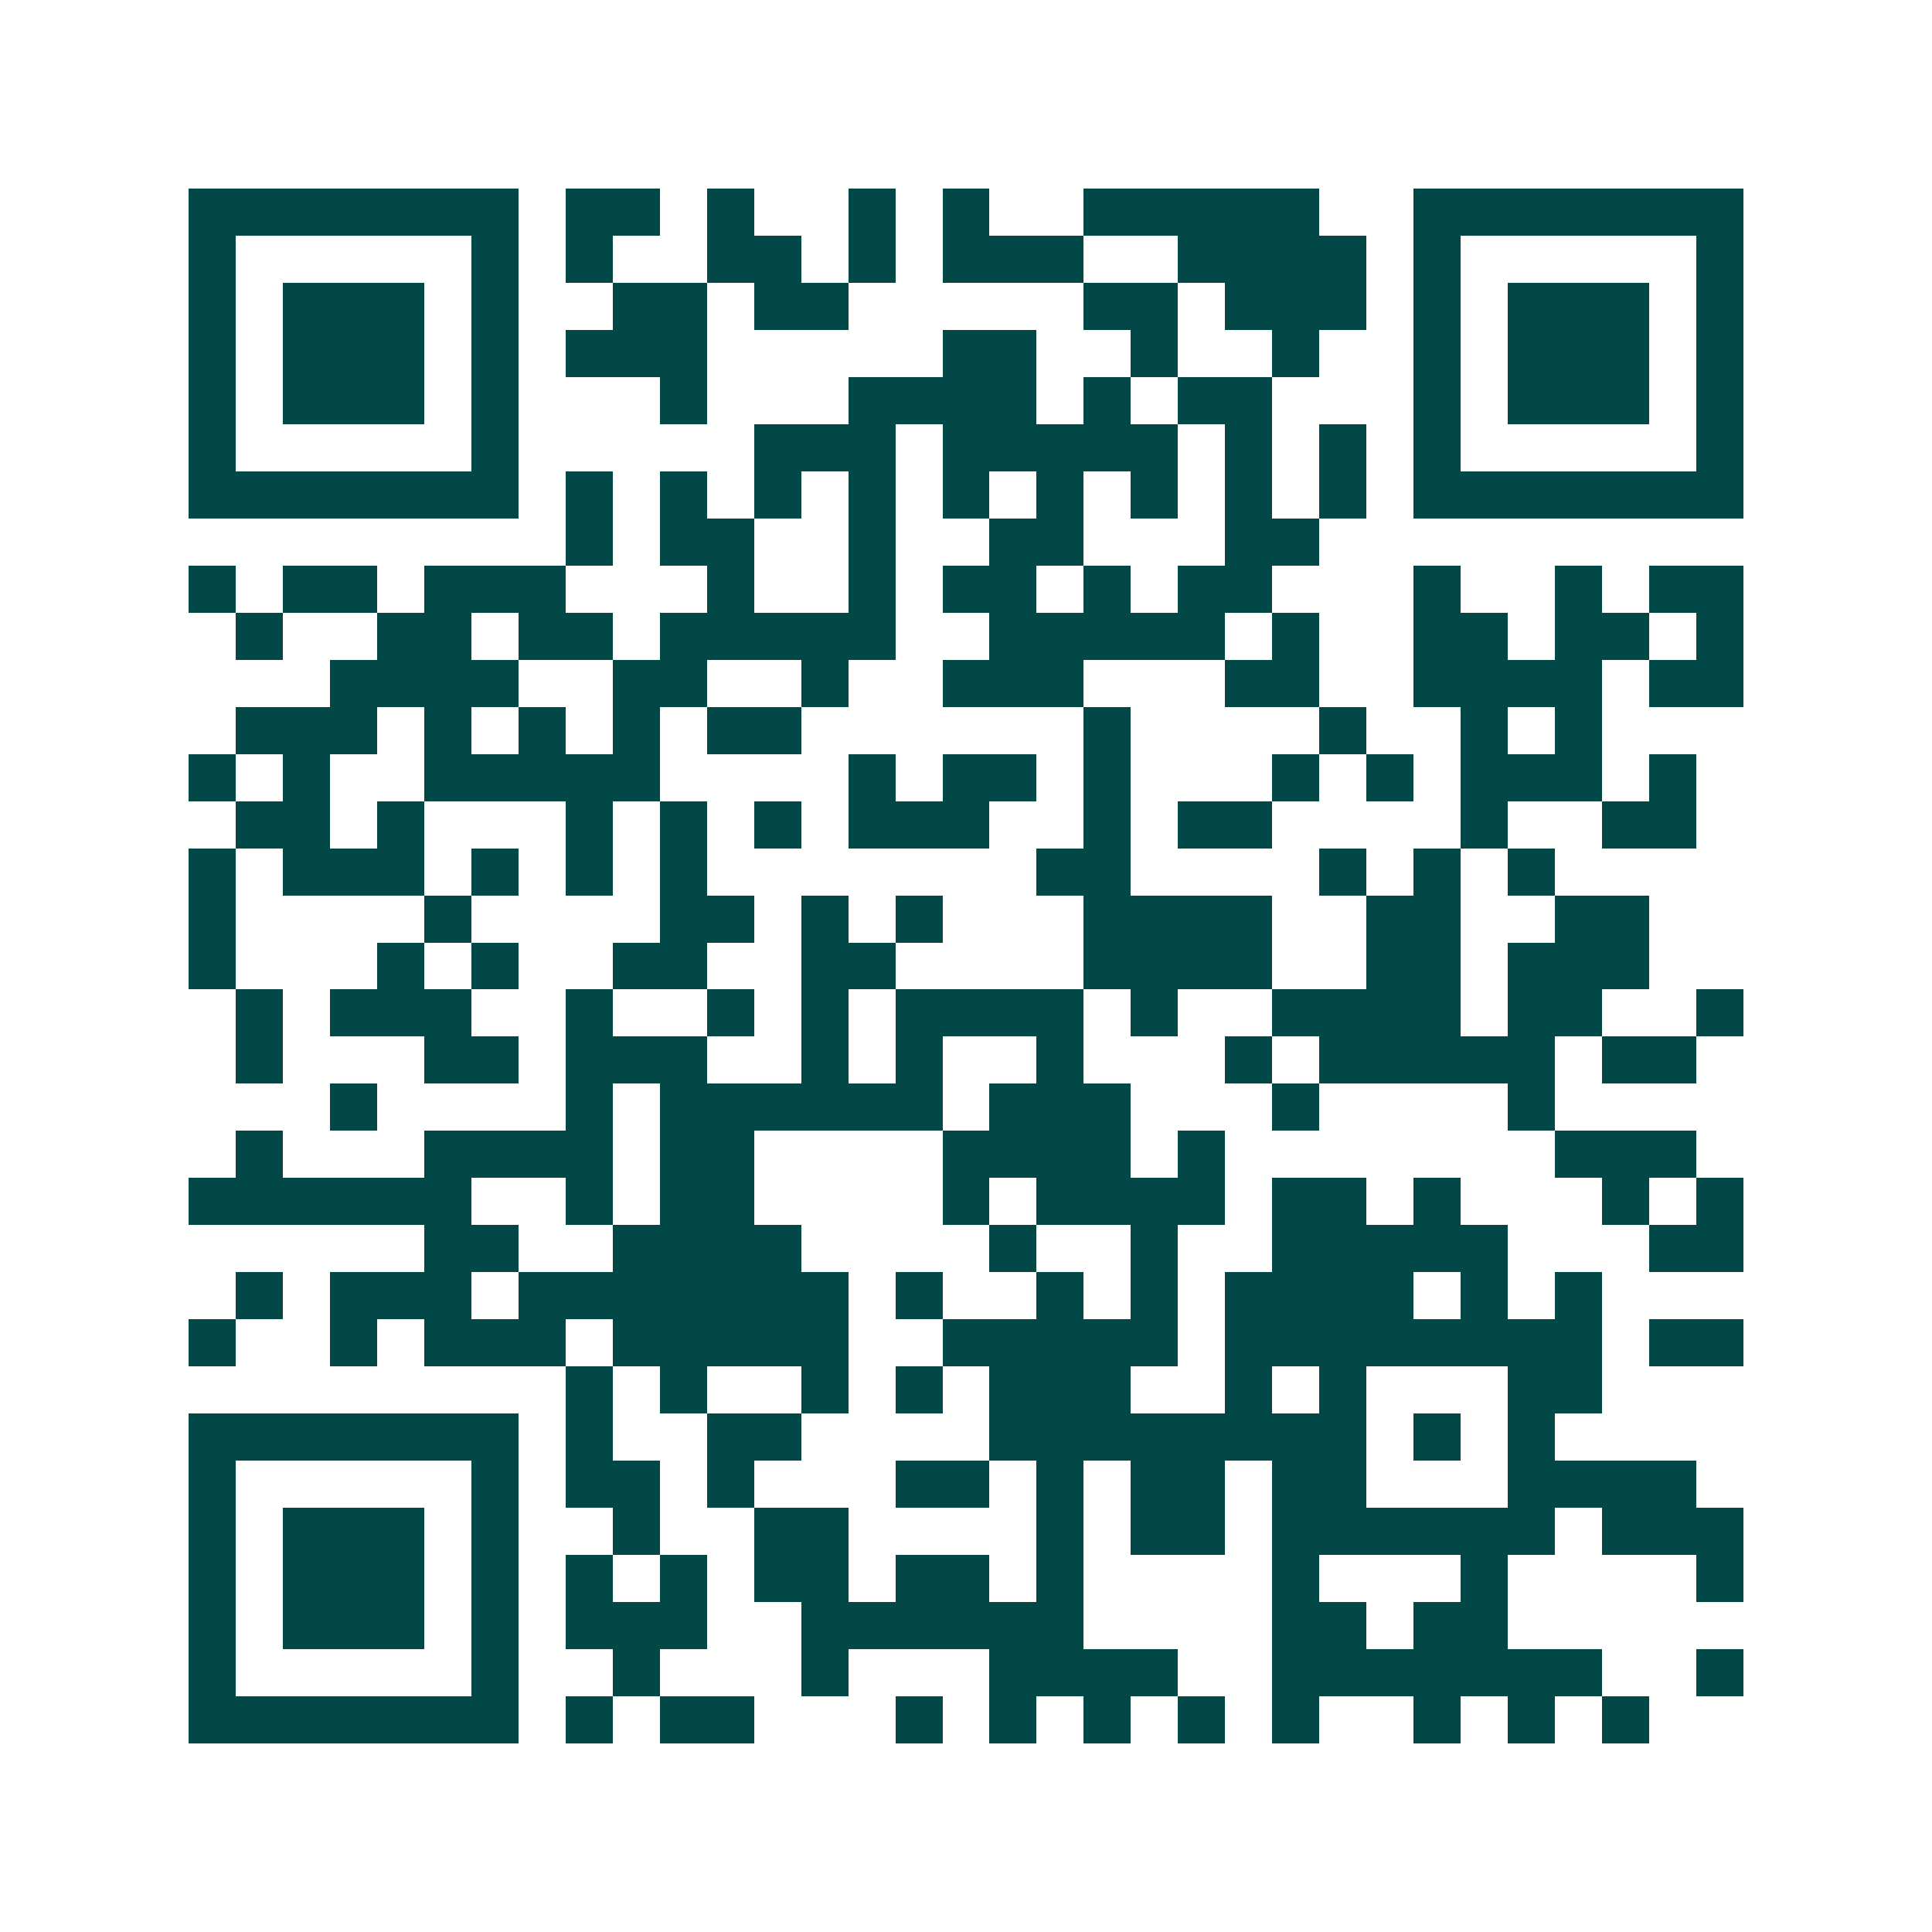 <svg xmlns="http://www.w3.org/2000/svg" width="200" height="200" viewBox="0 0 41 41" shape-rendering="crispEdges"><path fill="#ffffff" d="M0 0h41v41H0z"/><path stroke="#014847" d="M4 4.5h7m1 0h2m1 0h1m2 0h1m1 0h1m2 0h5m2 0h7M4 5.5h1m5 0h1m1 0h1m2 0h2m1 0h1m1 0h3m2 0h4m1 0h1m5 0h1M4 6.5h1m1 0h3m1 0h1m2 0h2m1 0h2m5 0h2m1 0h3m1 0h1m1 0h3m1 0h1M4 7.5h1m1 0h3m1 0h1m1 0h3m5 0h2m2 0h1m2 0h1m2 0h1m1 0h3m1 0h1M4 8.5h1m1 0h3m1 0h1m3 0h1m3 0h4m1 0h1m1 0h2m3 0h1m1 0h3m1 0h1M4 9.5h1m5 0h1m5 0h3m1 0h5m1 0h1m1 0h1m1 0h1m5 0h1M4 10.5h7m1 0h1m1 0h1m1 0h1m1 0h1m1 0h1m1 0h1m1 0h1m1 0h1m1 0h1m1 0h7M12 11.5h1m1 0h2m2 0h1m2 0h2m3 0h2M4 12.5h1m1 0h2m1 0h3m3 0h1m2 0h1m1 0h2m1 0h1m1 0h2m3 0h1m2 0h1m1 0h2M5 13.5h1m2 0h2m1 0h2m1 0h5m2 0h5m1 0h1m2 0h2m1 0h2m1 0h1M7 14.5h4m2 0h2m2 0h1m2 0h3m3 0h2m2 0h4m1 0h2M5 15.5h3m1 0h1m1 0h1m1 0h1m1 0h2m6 0h1m4 0h1m2 0h1m1 0h1M4 16.5h1m1 0h1m2 0h5m4 0h1m1 0h2m1 0h1m3 0h1m1 0h1m1 0h3m1 0h1M5 17.5h2m1 0h1m3 0h1m1 0h1m1 0h1m1 0h3m2 0h1m1 0h2m4 0h1m2 0h2M4 18.5h1m1 0h3m1 0h1m1 0h1m1 0h1m7 0h2m4 0h1m1 0h1m1 0h1M4 19.5h1m4 0h1m4 0h2m1 0h1m1 0h1m3 0h4m2 0h2m2 0h2M4 20.5h1m3 0h1m1 0h1m2 0h2m2 0h2m4 0h4m2 0h2m1 0h3M5 21.5h1m1 0h3m2 0h1m2 0h1m1 0h1m1 0h4m1 0h1m2 0h4m1 0h2m2 0h1M5 22.5h1m3 0h2m1 0h3m2 0h1m1 0h1m2 0h1m3 0h1m1 0h5m1 0h2M7 23.5h1m4 0h1m1 0h6m1 0h3m3 0h1m4 0h1M5 24.5h1m3 0h4m1 0h2m4 0h4m1 0h1m7 0h3M4 25.5h6m2 0h1m1 0h2m4 0h1m1 0h4m1 0h2m1 0h1m3 0h1m1 0h1M9 26.5h2m2 0h4m4 0h1m2 0h1m2 0h5m3 0h2M5 27.5h1m1 0h3m1 0h7m1 0h1m2 0h1m1 0h1m1 0h4m1 0h1m1 0h1M4 28.5h1m2 0h1m1 0h3m1 0h5m2 0h5m1 0h8m1 0h2M12 29.5h1m1 0h1m2 0h1m1 0h1m1 0h3m2 0h1m1 0h1m3 0h2M4 30.5h7m1 0h1m2 0h2m4 0h8m1 0h1m1 0h1M4 31.5h1m5 0h1m1 0h2m1 0h1m3 0h2m1 0h1m1 0h2m1 0h2m3 0h4M4 32.5h1m1 0h3m1 0h1m2 0h1m2 0h2m4 0h1m1 0h2m1 0h6m1 0h3M4 33.5h1m1 0h3m1 0h1m1 0h1m1 0h1m1 0h2m1 0h2m1 0h1m4 0h1m3 0h1m4 0h1M4 34.5h1m1 0h3m1 0h1m1 0h3m2 0h6m4 0h2m1 0h2M4 35.5h1m5 0h1m2 0h1m3 0h1m3 0h4m2 0h7m2 0h1M4 36.5h7m1 0h1m1 0h2m3 0h1m1 0h1m1 0h1m1 0h1m1 0h1m2 0h1m1 0h1m1 0h1"/></svg>
